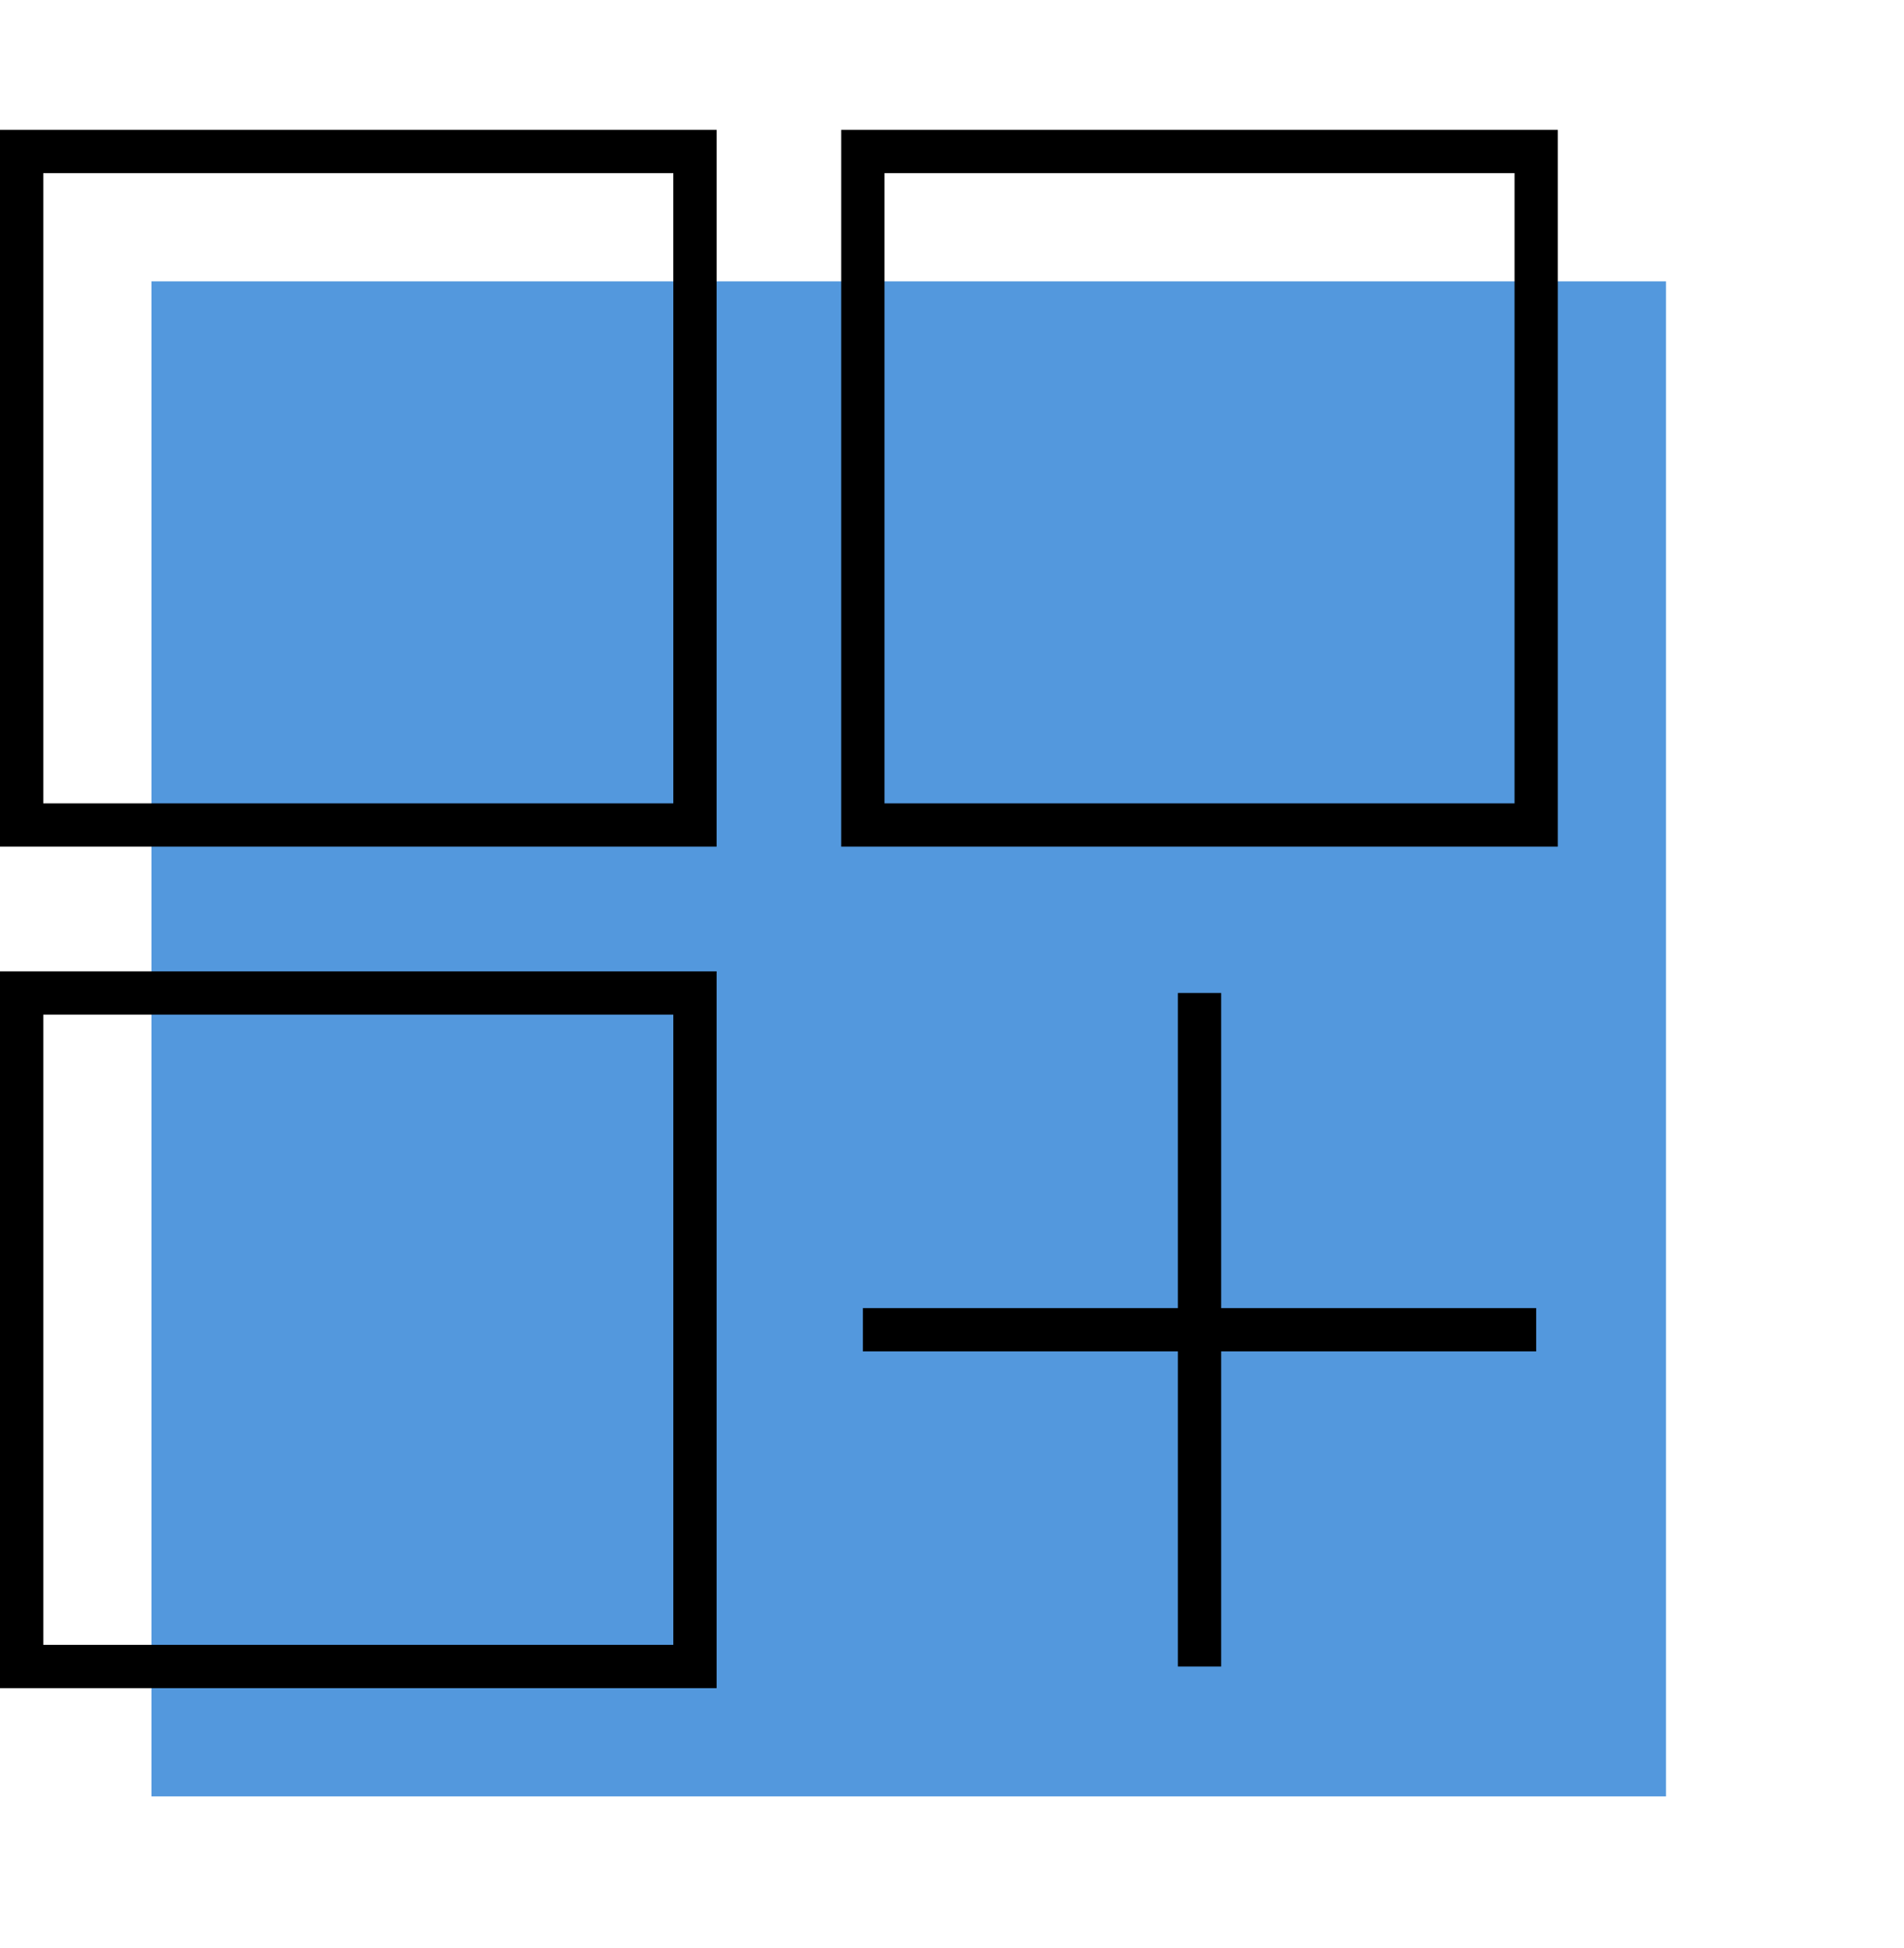 <?xml version="1.0" encoding="UTF-8"?><svg id="a" xmlns="http://www.w3.org/2000/svg" viewBox="0 0 44 45"><rect x="3.5" y="6.5" width="35" height="35" fill="#5096dc" opacity=".98"/><path d="M16.56,3H0V19.56H16.56V3Zm-1,15.56H1V4H15.56v14.56Z"/><path d="M19.44,19.56h16.56V3H19.44V19.56Zm1-15.56h14.56v14.56h-14.56V4Z"/><path d="M16.56,22.44H0v16.56H16.56V22.44Zm-1,15.56H1v-14.56H15.56v14.56Z"/><polygon points="27.22 22.94 27.22 30.22 19.94 30.22 19.94 31.22 27.22 31.22 27.22 38.5 28.22 38.5 28.22 31.22 35.5 31.22 35.5 30.22 28.22 30.22 28.22 22.94 27.22 22.94"/></svg>